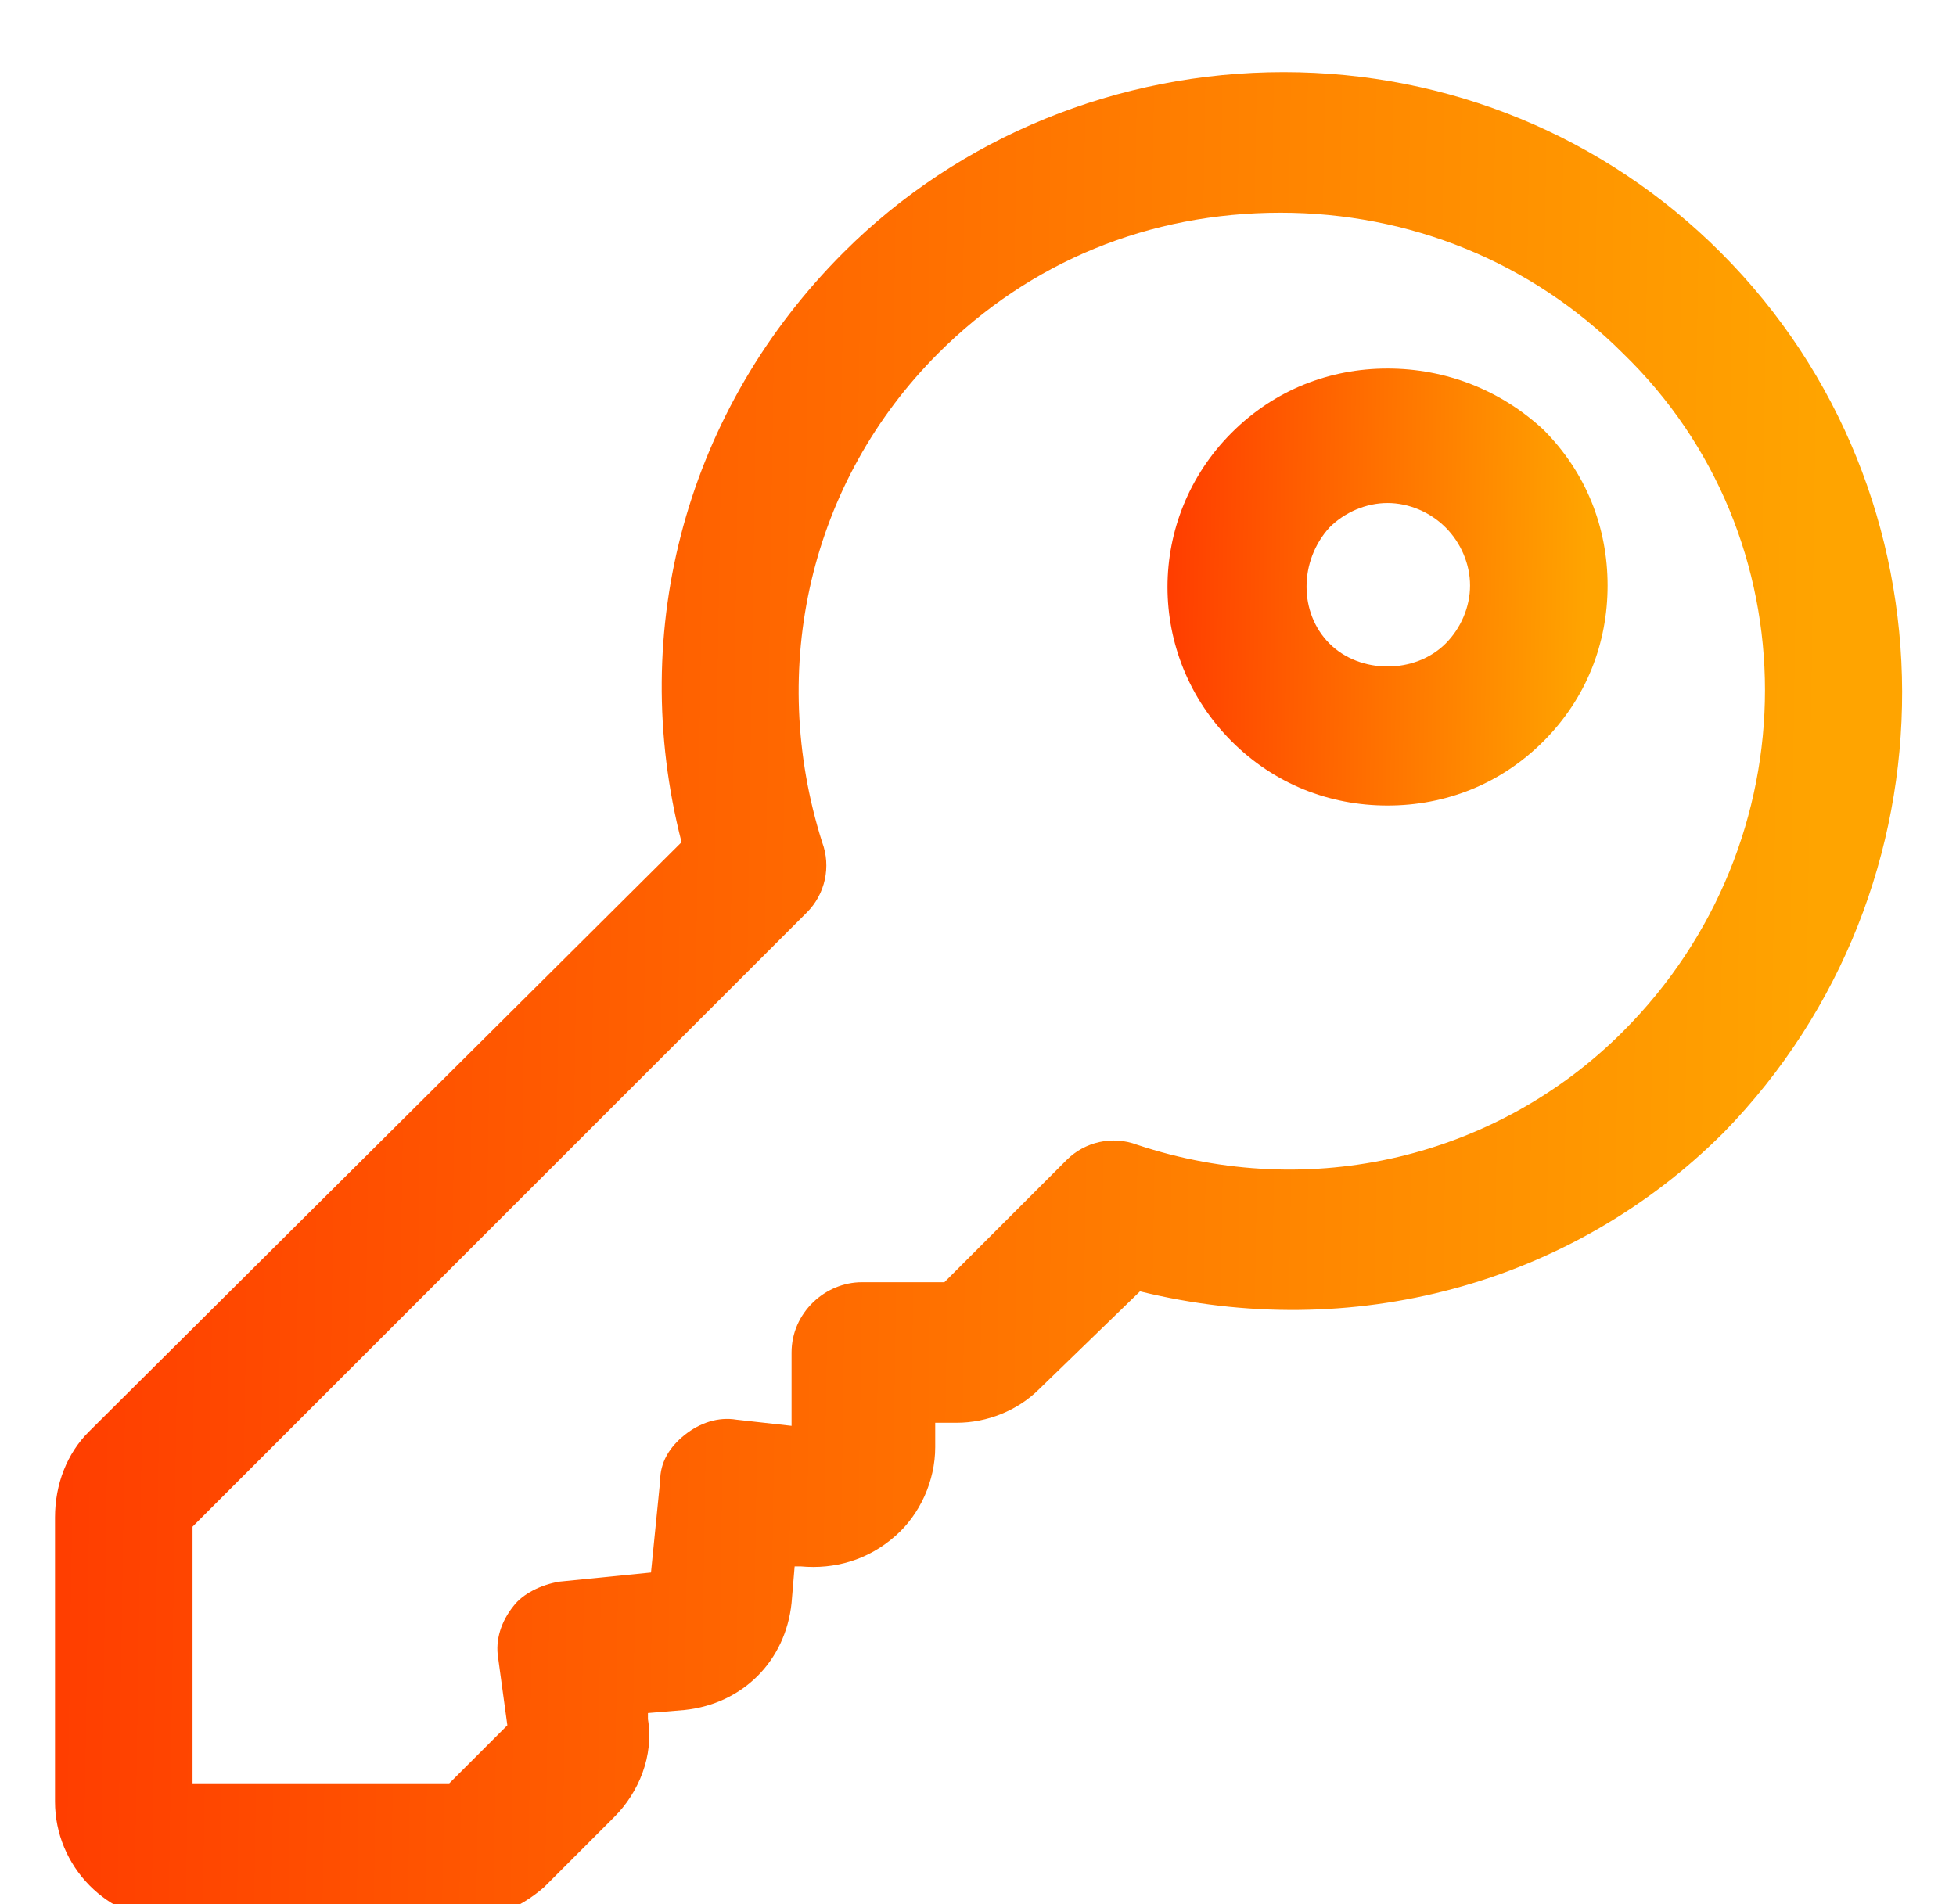 <svg width="114" height="111" viewBox="0 0 114 111" fill="none" xmlns="http://www.w3.org/2000/svg">
<g filter="url(#filter0_d_1208_5617)">
<path d="M100.284 10.716C93.516 3.947 84.431 0.206 74.813 0.206C65.194 0.206 55.931 3.947 49.163 10.716C40.078 19.8 36.516 32.625 39.722 45.094L5.166 79.472C3.919 80.719 3.206 82.5 3.206 84.459V101.025C3.206 104.766 6.234 107.972 10.153 107.972H26.719C28.5 107.972 30.281 107.259 31.706 106.013L35.803 101.916C37.228 100.491 38.119 98.353 37.763 96.216V95.859L39.9 95.681C43.284 95.325 45.778 92.831 46.134 89.447L46.313 87.309H46.669C48.628 87.488 50.587 86.953 52.191 85.528C53.616 84.281 54.506 82.322 54.506 80.362V78.938H55.753C57.534 78.938 59.316 78.225 60.563 76.978L66.441 71.278C78.731 74.306 91.556 70.922 100.463 62.016C114.356 47.766 114.356 24.788 100.284 10.716ZM94.584 56.138C87.281 63.441 76.416 66.113 66.263 62.728C64.838 62.194 63.234 62.55 62.166 63.619L55.041 70.744H50.231C48.094 70.744 46.134 72.525 46.134 74.841V79.116L42.928 78.759C41.859 78.581 40.791 78.938 39.9 79.65C39.009 80.363 38.475 81.253 38.475 82.322L37.941 87.666L32.597 88.2C31.528 88.378 30.459 88.913 29.925 89.625C29.212 90.516 28.856 91.584 29.034 92.653L29.569 96.572L26.184 99.956H11.222V84.994L47.025 49.191C48.094 48.122 48.45 46.519 47.916 45.094C44.709 34.941 47.203 24.075 54.684 16.594C60.028 11.25 66.975 8.4 74.634 8.4C82.116 8.4 89.241 11.25 94.584 16.594C105.628 27.281 105.628 45.094 94.584 56.138Z" fill="url(#paint0_linear_1208_5617)"/>
<path d="M80.869 17.484C77.484 17.484 74.278 18.731 71.784 21.225C66.797 26.212 66.797 34.228 71.784 39.216C74.278 41.709 77.484 42.956 80.869 42.956C84.253 42.956 87.459 41.709 89.953 39.216C92.447 36.722 93.694 33.516 93.694 30.131C93.694 26.747 92.447 23.541 89.953 21.047C87.459 18.731 84.253 17.484 80.869 17.484ZM84.253 33.516C82.472 35.297 79.266 35.297 77.484 33.516C75.703 31.734 75.703 28.706 77.484 26.747C78.375 25.856 79.622 25.322 80.869 25.322C82.116 25.322 83.363 25.856 84.253 26.747C85.144 27.637 85.678 28.884 85.678 30.131C85.678 31.378 85.144 32.625 84.253 33.516Z" fill="url(#paint1_linear_1208_5617)"/>
</g>
<defs>
<filter id="filter0_d_1208_5617" x="-0.794" y="0.206" width="115.654" height="115.766" filterUnits="userSpaceOnUse" color-interpolation-filters="sRGB">
<feFlood flood-opacity="0" result="BackgroundImageFix"/>
<feColorMatrix in="SourceAlpha" type="matrix" values="0 0 0 0 0 0 0 0 0 0 0 0 0 0 0 0 0 0 127 0" result="hardAlpha"/>
<feOffset dy="4"/>
<feGaussianBlur stdDeviation="2"/>
<feComposite in2="hardAlpha" operator="out"/>
<feColorMatrix type="matrix" values="0 0 0 0 0 0 0 0 0 0 0 0 0 0 0 0 0 0 0.1 0"/>
<feBlend mode="normal" in2="BackgroundImageFix" result="effect1_dropShadow_1208_5617"/>
<feBlend mode="normal" in="SourceGraphic" in2="effect1_dropShadow_1208_5617" result="shape"/>
</filter>
<linearGradient id="paint0_linear_1208_5617" x1="3.206" y1="52.708" x2="105.781" y2="54.291" gradientUnits="userSpaceOnUse">
<stop stop-color="#FF3D00"/>
<stop offset="1" stop-color="#FFA400"/>
</linearGradient>
<linearGradient id="paint1_linear_1208_5617" x1="68.044" y1="29.894" x2="92.483" y2="30.274" gradientUnits="userSpaceOnUse">
<stop stop-color="#FF3D00"/>
<stop offset="1" stop-color="#FFA400"/>
</linearGradient>
</defs>
</svg>
